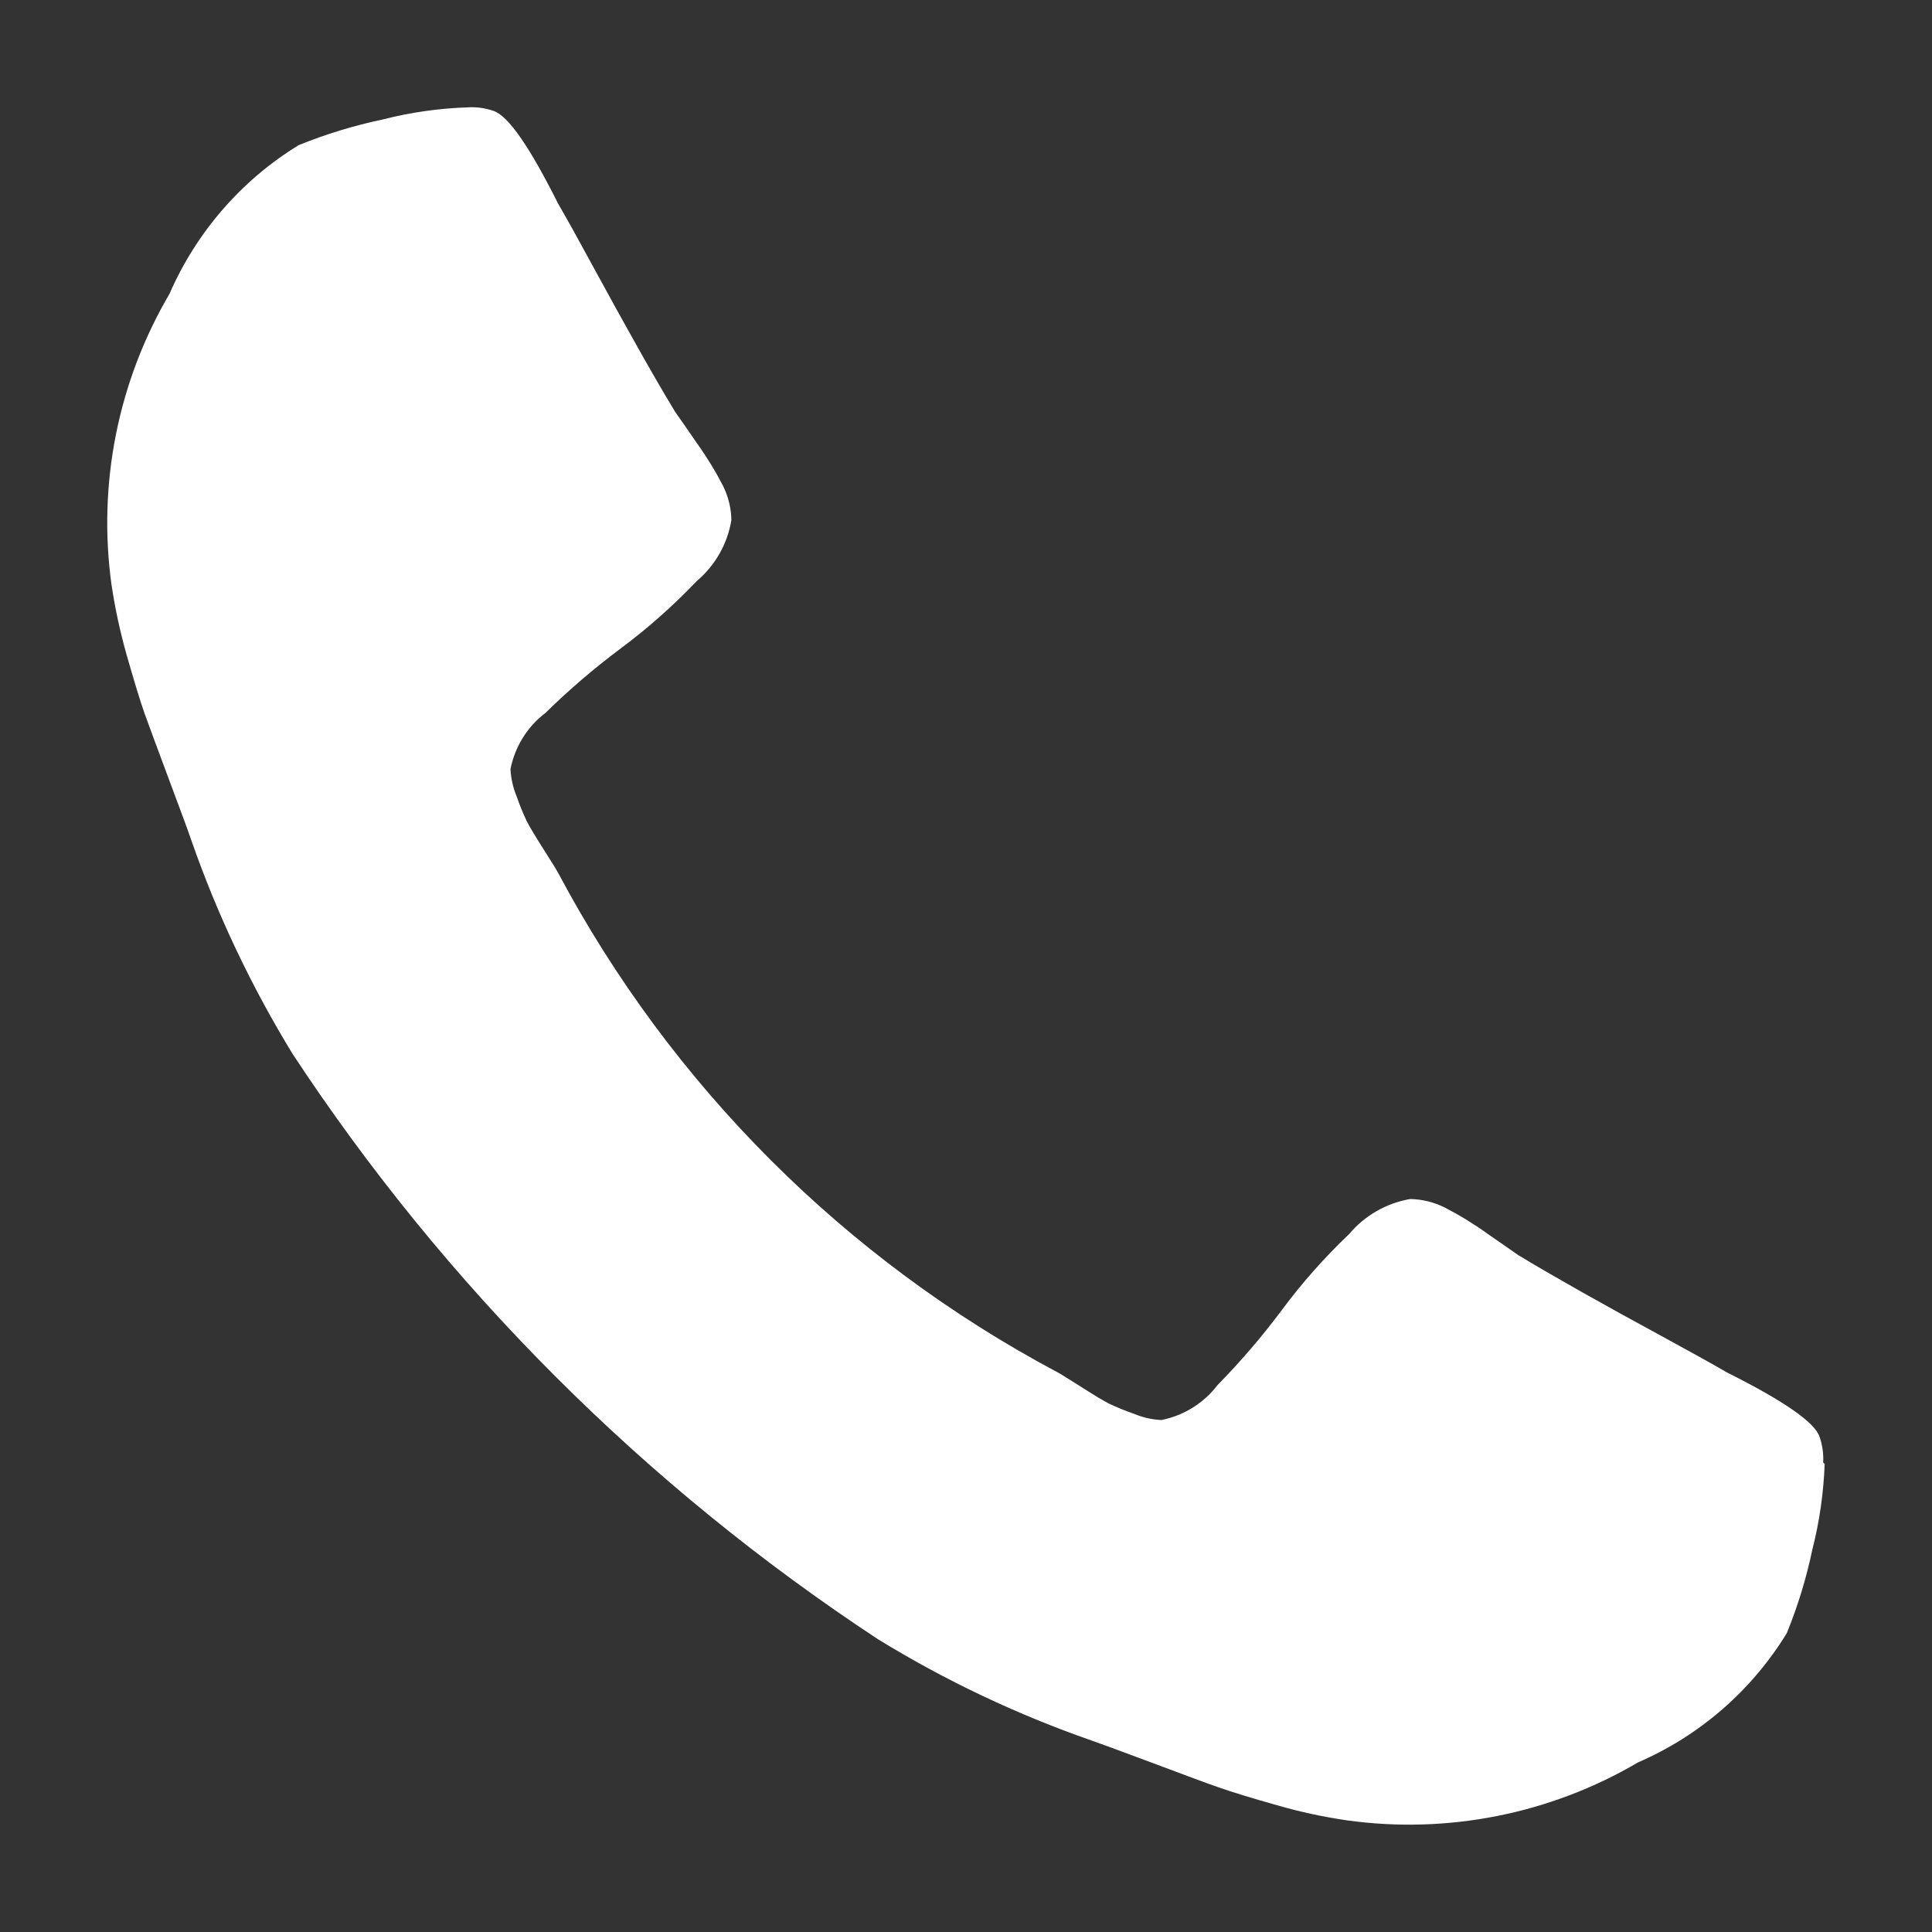 <svg width="18" height="18" viewBox="0 0 18 18" fill="none" xmlns="http://www.w3.org/2000/svg">
<rect x="0" y="0" width="18" height="18" fill="#333333" stroke="none"/>
<g clip-path="url(#clip0_2285_144)">
<mask id="mask0_2285_144" style="mask-type:luminance" maskUnits="userSpaceOnUse" x="0" y="0" width="18" height="18">
<path d="M18 0H0V18H18V0Z" fill="white"/>
</mask>
<g mask="url(#mask0_2285_144)">
<path d="M17 13.639C16.99 13.909 16.952 14.176 16.885 14.438C16.829 14.704 16.75 14.964 16.647 15.216C16.32 15.75 15.836 16.171 15.261 16.42C14.444 16.9 13.489 17.09 12.551 16.96C12.33 16.928 12.112 16.881 11.898 16.819C11.656 16.751 11.476 16.695 11.358 16.654C11.239 16.613 11.029 16.534 10.727 16.421C10.425 16.308 10.239 16.24 10.17 16.216C9.475 15.974 8.808 15.658 8.181 15.273C6.01 13.845 4.154 11.989 2.726 9.819C2.342 9.191 2.025 8.524 1.783 7.83C1.76 7.761 1.692 7.576 1.578 7.272C1.465 6.969 1.387 6.759 1.345 6.642C1.304 6.524 1.249 6.344 1.18 6.102C1.119 5.887 1.072 5.669 1.039 5.448C0.909 4.51 1.099 3.555 1.579 2.738C1.829 2.164 2.249 1.679 2.783 1.352C3.035 1.25 3.296 1.17 3.562 1.114C3.823 1.047 4.09 1.009 4.36 1C4.441 0.995 4.521 1.007 4.598 1.033C4.734 1.078 4.934 1.366 5.199 1.896C5.283 2.04 5.396 2.244 5.54 2.51C5.684 2.775 5.817 3.015 5.939 3.232C6.06 3.447 6.177 3.651 6.292 3.84C6.315 3.871 6.381 3.966 6.49 4.125C6.581 4.251 6.663 4.385 6.735 4.524C6.785 4.624 6.813 4.735 6.814 4.847C6.777 5.069 6.662 5.27 6.49 5.415C6.273 5.643 6.037 5.852 5.785 6.04C5.537 6.225 5.302 6.426 5.081 6.643C4.912 6.771 4.797 6.958 4.756 7.166C4.761 7.254 4.78 7.34 4.814 7.421C4.841 7.5 4.873 7.578 4.909 7.654C4.937 7.707 4.99 7.796 5.069 7.92C5.148 8.044 5.192 8.116 5.202 8.136C6.254 10.113 7.873 11.732 9.85 12.784C9.865 12.791 9.937 12.835 10.066 12.917C10.194 12.999 10.283 13.052 10.332 13.077C10.408 13.113 10.486 13.145 10.565 13.172C10.646 13.206 10.732 13.226 10.82 13.23C11.028 13.189 11.214 13.074 11.343 12.905C11.56 12.684 11.761 12.449 11.946 12.201C12.133 11.949 12.343 11.713 12.571 11.496C12.716 11.324 12.917 11.209 13.139 11.171C13.251 11.173 13.362 11.201 13.462 11.251C13.601 11.323 13.735 11.405 13.861 11.496C14.02 11.606 14.115 11.672 14.146 11.694C14.335 11.809 14.539 11.925 14.754 12.047C14.97 12.169 15.21 12.301 15.477 12.446C15.743 12.591 15.946 12.703 16.09 12.787C16.622 13.053 16.91 13.253 16.953 13.388C16.979 13.465 16.991 13.545 16.986 13.626L17 13.639Z" fill="white"/>
</g>
</g>
<defs>
<clipPath id="clip0_2285_144">
<rect width="18" height="18" fill="white"/>
</clipPath>
</defs>
</svg>
